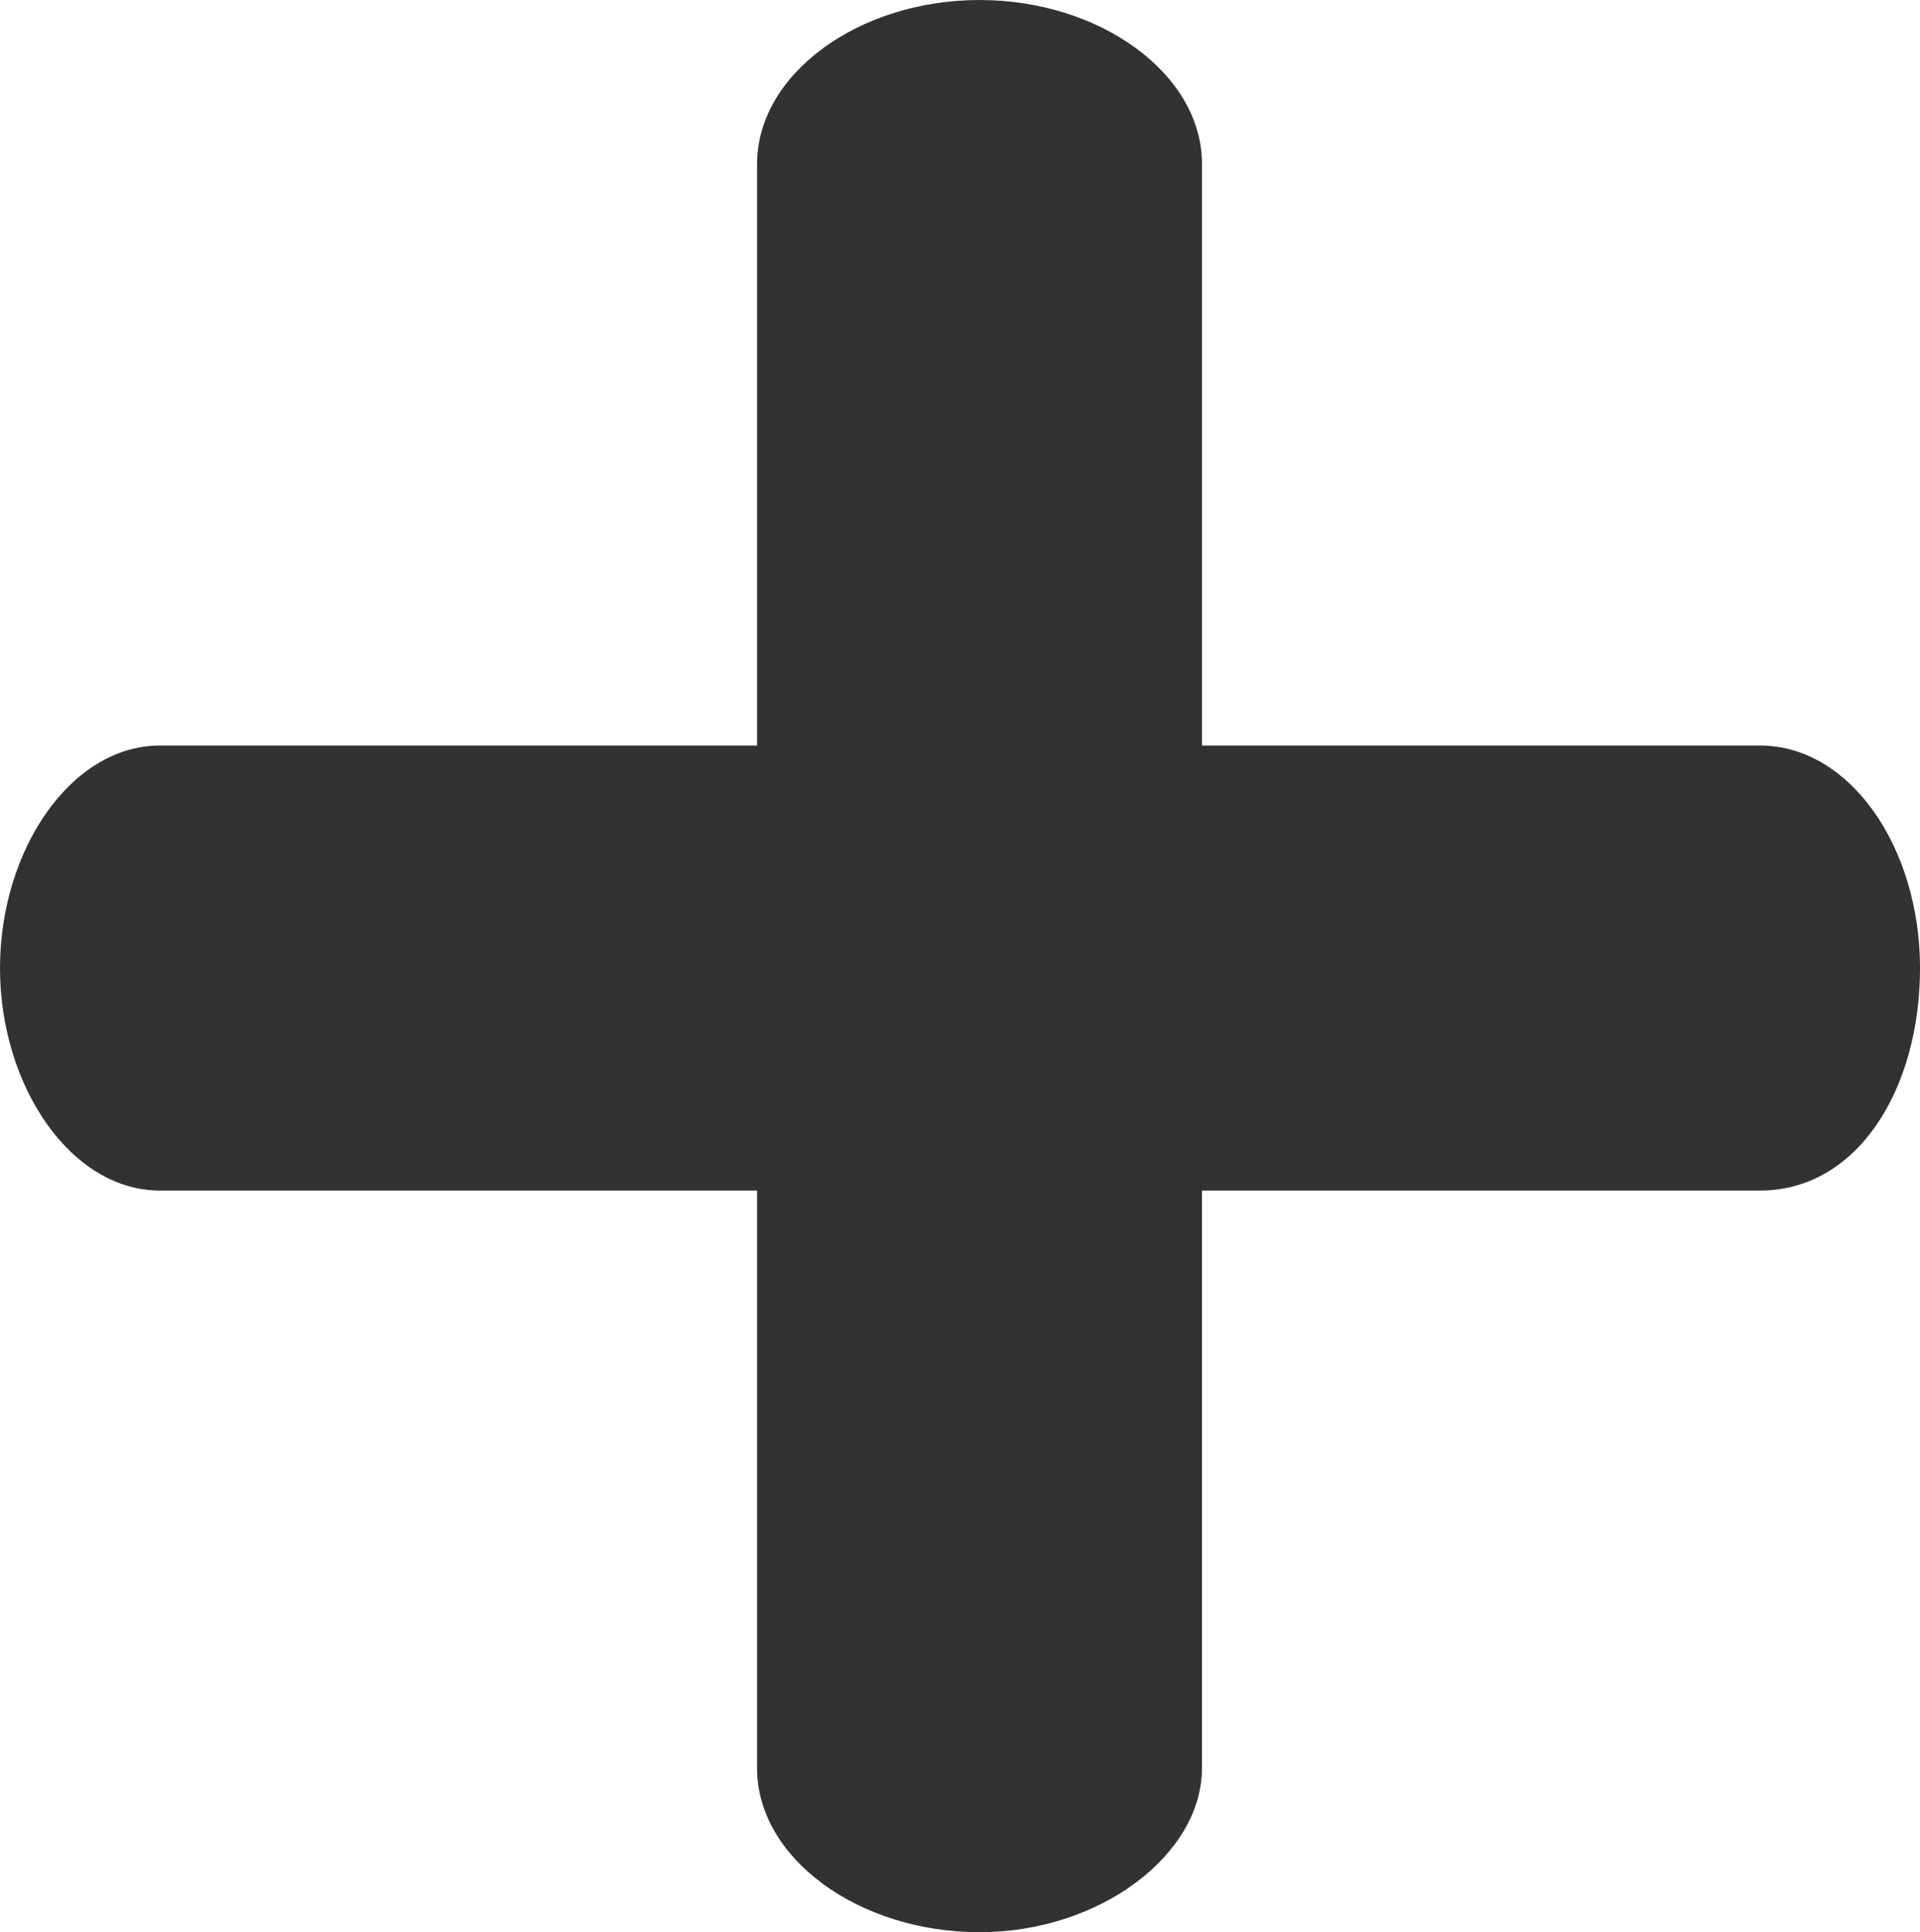<?xml version="1.0" encoding="UTF-8"?><svg id="Layer_2" xmlns="http://www.w3.org/2000/svg" viewBox="0 0 993.93 1000"><defs><style>.cls-1{fill:#343231;}</style></defs><g id="Layer_1-2"><path class="cls-1" d="M622.22,616.16v298.99c0,44.45-52.52,84.85-115.16,84.85s-115.15-38.39-115.15-84.85v-298.99H82.83c-46.47,0-82.83-54.55-82.83-115.15s36.36-115.16,82.83-115.16h309.09V84.84c0-46.46,52.52-84.84,115.15-84.84s115.16,38.38,115.16,84.84v301.01h288.89c46.46,0,82.82,52.52,82.82,115.16s-32.32,115.15-82.82,115.15h-288.89Z"/></g></svg>